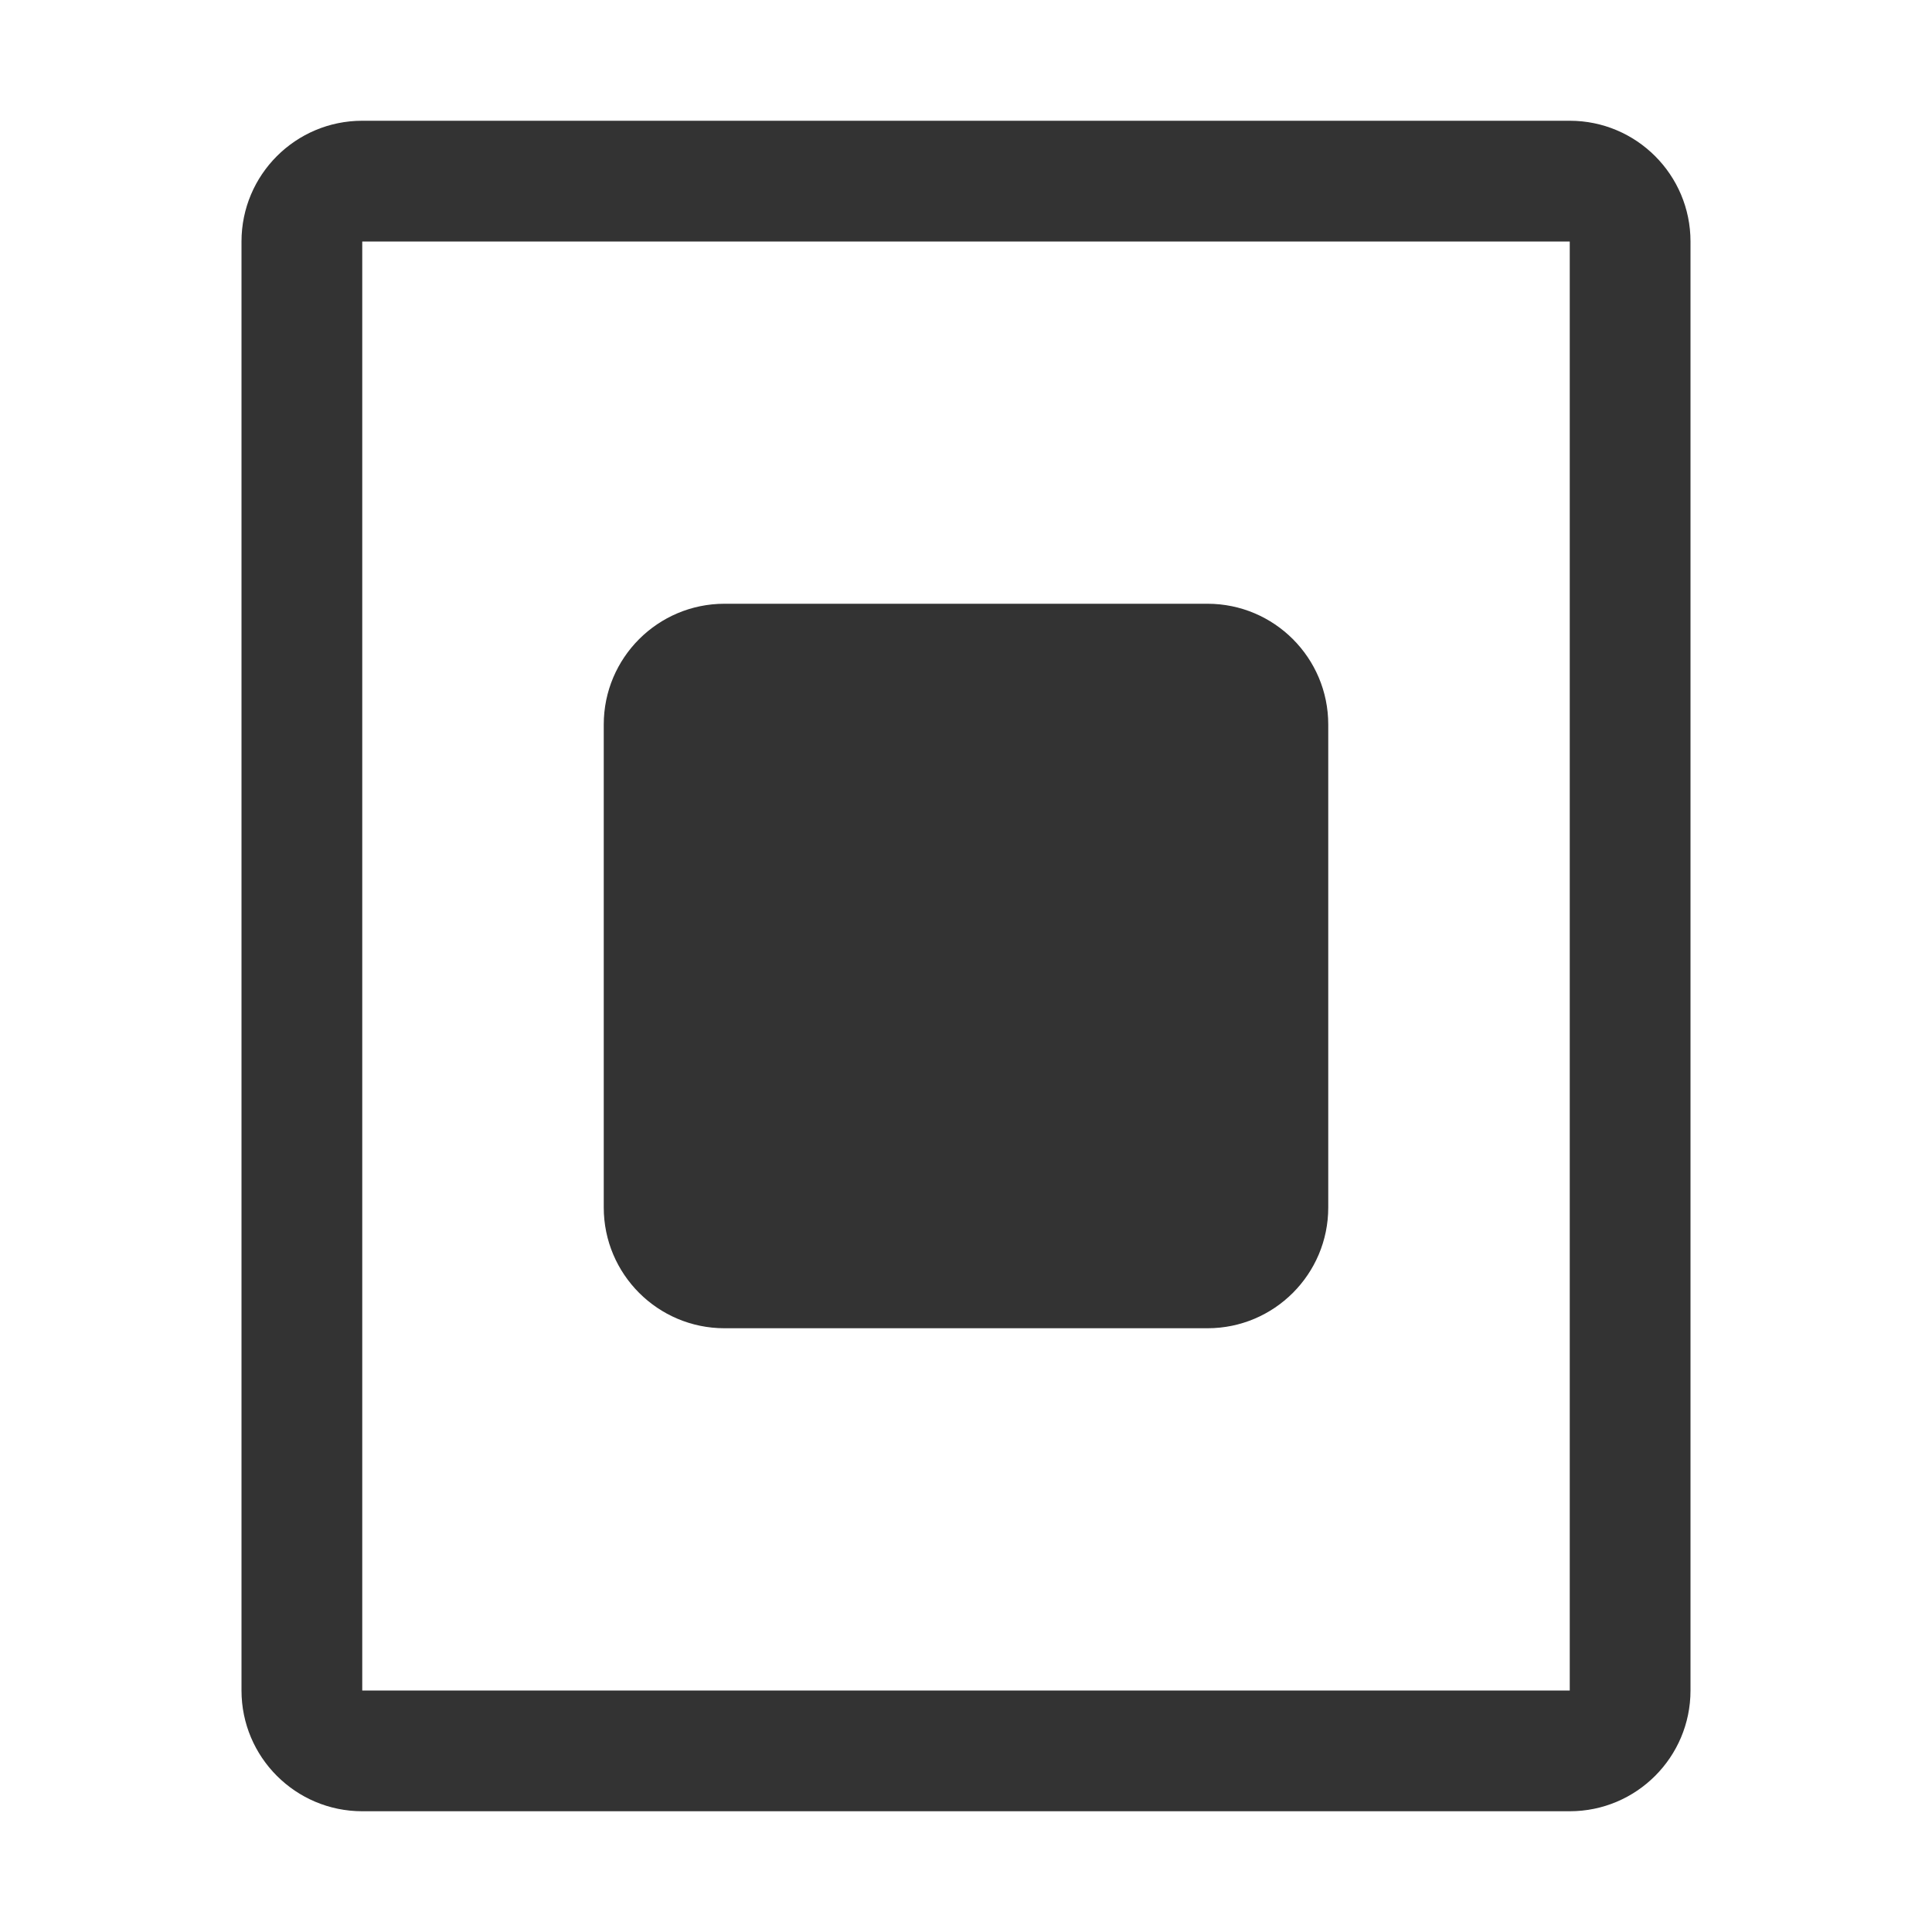 <svg width="16" height="16" viewBox="0 0 16 16" fill="none" xmlns="http://www.w3.org/2000/svg">
<path fill-rule="evenodd" clip-rule="evenodd" d="M3 2H13V14H3V2ZM2 2C2 1.448 2.448 1 3 1H13C13.552 1 14 1.448 14 2V14C14 14.552 13.552 15 13 15H3C2.448 15 2 14.552 2 14V2ZM6 5C5.448 5 5 5.448 5 6V10C5 10.552 5.448 11 6 11H10C10.552 11 11 10.552 11 10V6C11 5.448 10.552 5 10 5H6Z" fill="black" fill-opacity="0.8"/>
</svg>
